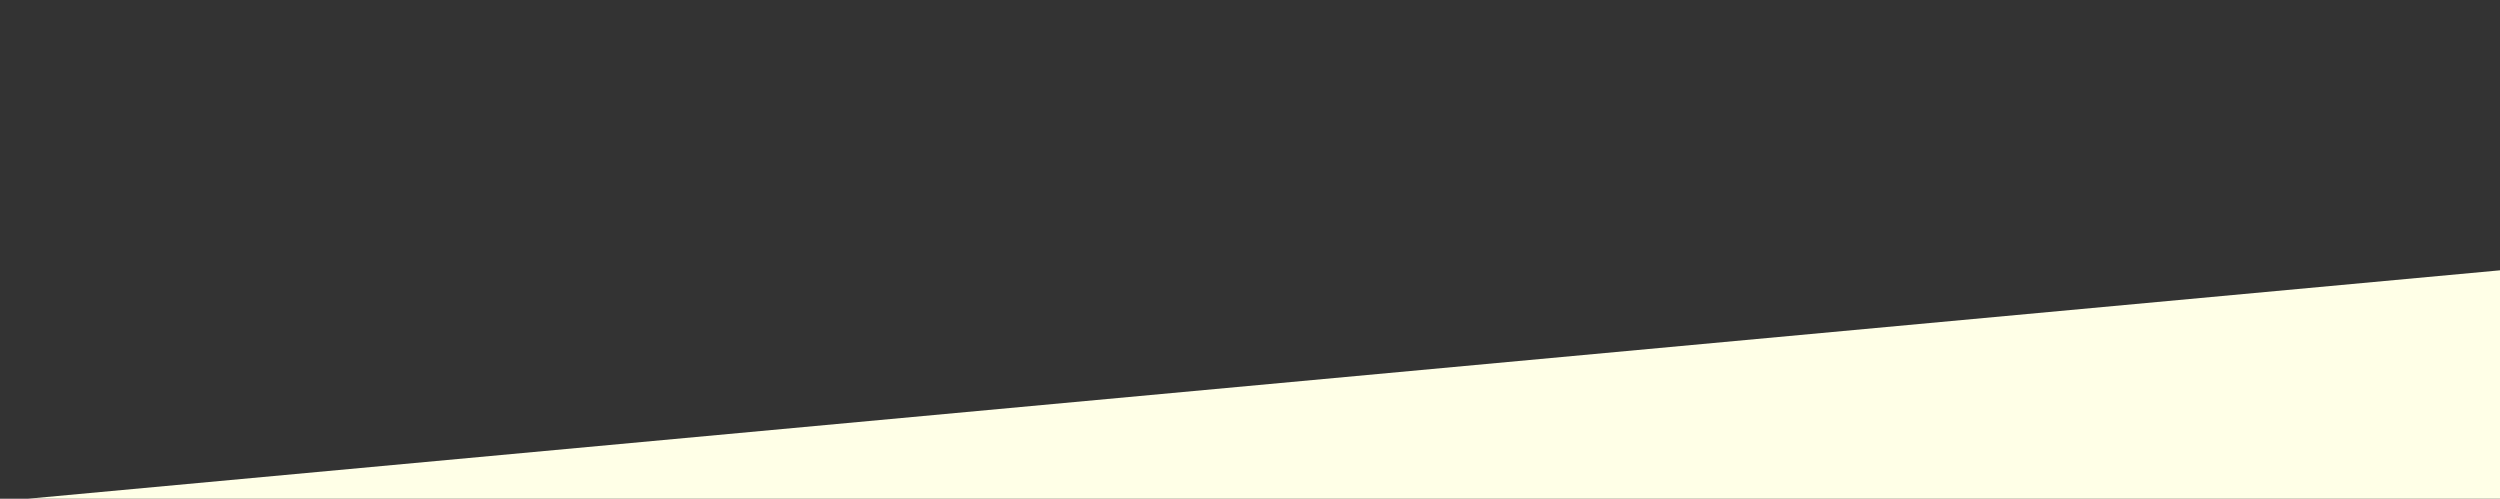 <?xml version="1.0" encoding="UTF-8" standalone="no"?>
<svg
   width="1920"
   height="383.052"
   viewBox="0 0 1920 383.052"
   fill="none"
   version="1.1"
   id="svg19"
   sodipodi:docname="seperator-top-food.svg"
   inkscape:export-filename="seperator-top-social.svg"
   inkscape:export-xdpi="96"
   inkscape:export-ydpi="96"
   xmlns:inkscape="http://www.inkscape.org/namespaces/inkscape"
   xmlns:sodipodi="http://sodipodi.sourceforge.net/DTD/sodipodi-0.dtd"
   xmlns="http://www.w3.org/2000/svg"
   xmlns:svg="http://www.w3.org/2000/svg">
  <rect x="0" y="0" width="1920" height="383.052" fill="#333333" stroke="none"/>
  <defs
     id="defs23">
    <inkscape:path-effect
       effect="bend_path"
       id="path-effect2452"
       is_visible="true"
       lpeversion="1"
       bendpath="m 1555.694,272.135 272.21,-25.727"
       prop_scale="1"
       scale_y_rel="false"
       vertical="false"
       hide_knot="false"
       bendpath-nodetypes="cc" />
    <rect
       x="1540.765"
       y="50.197"
       width="389.823"
       height="83.21"
       id="rect2423" />
  </defs>
  <sodipodi:namedview
     id="namedview21"
     pagecolor="#ffffff"
     bordercolor="#000000"
     borderopacity="0.25"
     inkscape:showpageshadow="2"
     inkscape:pageopacity="0.0"
     inkscape:pagecheckerboard="0"
     inkscape:deskcolor="#d1d1d1"
     showgrid="false" />
  <path
     d="m 1997.314,200.462 v 194.491 H -107.756 Z"
     fill="#ffffe7"
     id="path17" />
</svg>
